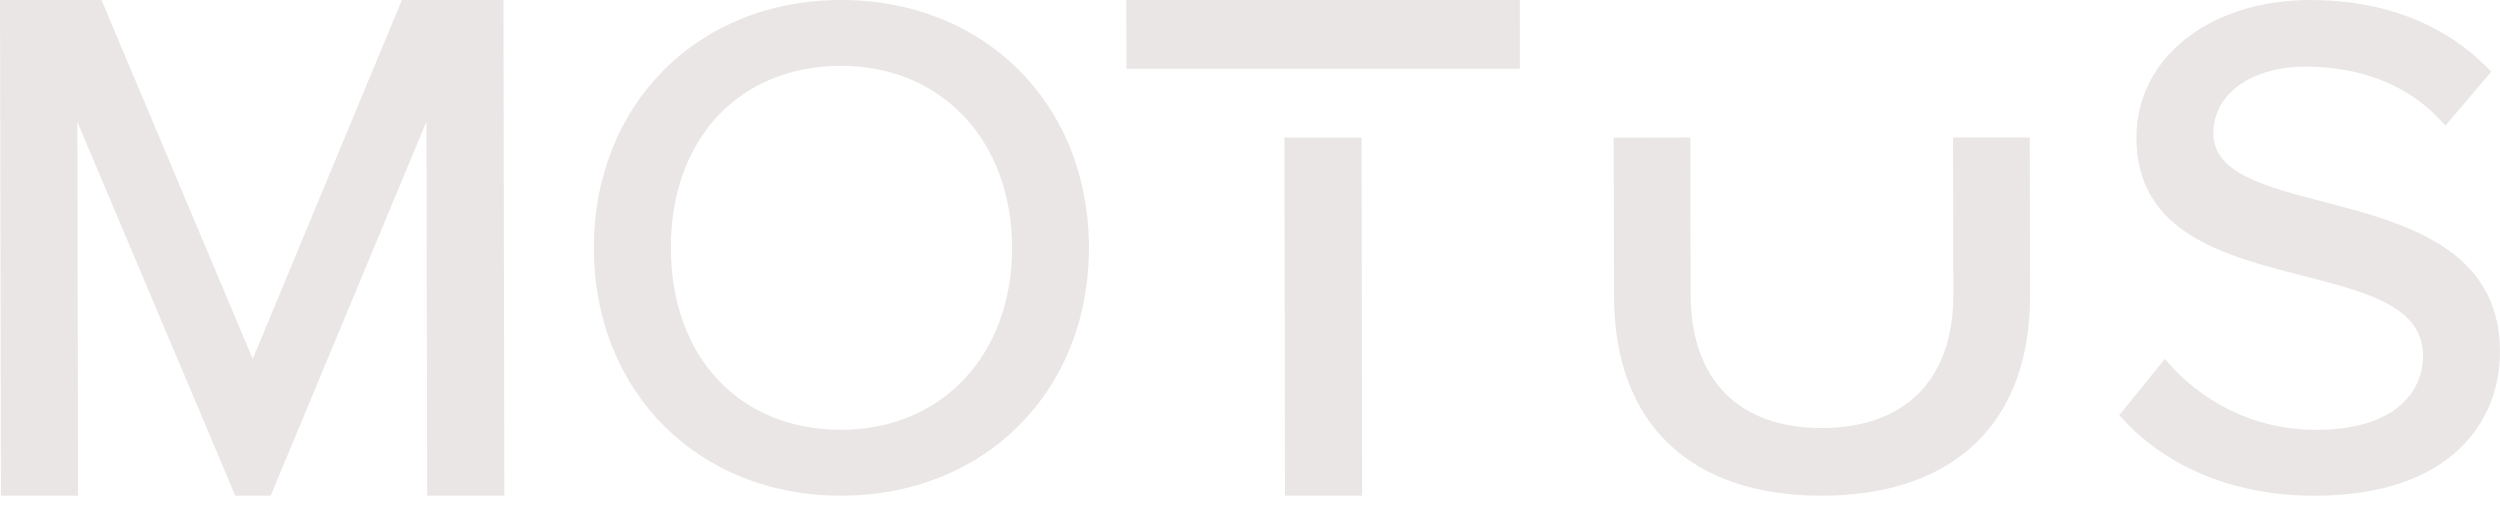 <svg width="116" height="24" viewBox="0 0 116 24" fill="none" xmlns="http://www.w3.org/2000/svg">
<path d="M18.648 3.05176e-05L11.727 16.653L4.71 3.05176e-05H0L0.042 23H3.621L3.592 5.664L10.917 23L12.561 22.998L19.788 5.642L19.82 23H23.402L23.36 3.05176e-05H18.648Z" fill="#EAE6E6"/>
<path d="M39.005 2.37261e-05C32.359 0.012 27.546 4.857 27.556 11.521C27.568 18.185 32.401 23.012 39.044 23C45.71 22.988 50.538 18.143 50.526 11.479C50.519 4.815 45.671 -0.012 39.005 2.37261e-05ZM39.042 19.942C34.317 19.951 31.137 16.564 31.128 11.514C31.118 6.463 34.288 3.066 39.01 3.056C43.681 3.049 46.949 6.513 46.959 11.484C46.969 16.455 43.713 19.932 39.042 19.942Z" fill="#EAE6E6"/>
<path d="M90.621 6.379L90.635 13.652C90.643 17.591 88.42 19.855 84.536 19.86C80.675 19.867 78.454 17.613 78.447 13.674L78.432 6.379L74.875 6.387L74.89 13.748C74.9 19.64 78.418 23.012 84.541 23C90.687 22.988 94.205 19.603 94.195 13.711L94.18 6.377H90.623L90.621 6.379Z" fill="#EAE6E6"/>
<path d="M107.838 9.371C105.083 8.656 102.703 8.037 102.701 6.184C102.698 4.367 104.45 3.098 106.962 3.093C108.755 3.091 111.297 3.514 113.211 5.553L113.468 5.827L115.595 3.328L115.372 3.103C113.345 1.067 110.517 -0.005 107.19 1.70665e-05C102.512 0.007 99.121 2.697 99.129 6.394C99.136 10.821 103.23 11.867 106.842 12.793C109.837 13.56 112.426 14.221 112.428 16.512C112.43 18.167 111.138 19.937 107.494 19.944C103.79 19.951 101.518 17.853 100.713 16.95L100.448 16.653L98.334 19.266L98.537 19.484C100.647 21.758 103.795 23.007 107.401 23.003C113.75 22.99 116.007 19.533 116 16.302C115.99 11.489 111.471 10.316 107.838 9.371Z" fill="#EAE6E6"/>
<path d="M59.598 6.382L59.623 23H63.202L63.178 6.382H59.598Z" fill="#EAE6E6"/>
<path d="M70.518 3.05176e-05H52.258L52.265 3.192H70.523L70.518 3.05176e-05Z" fill="#EAE6E6"/>
</svg>
